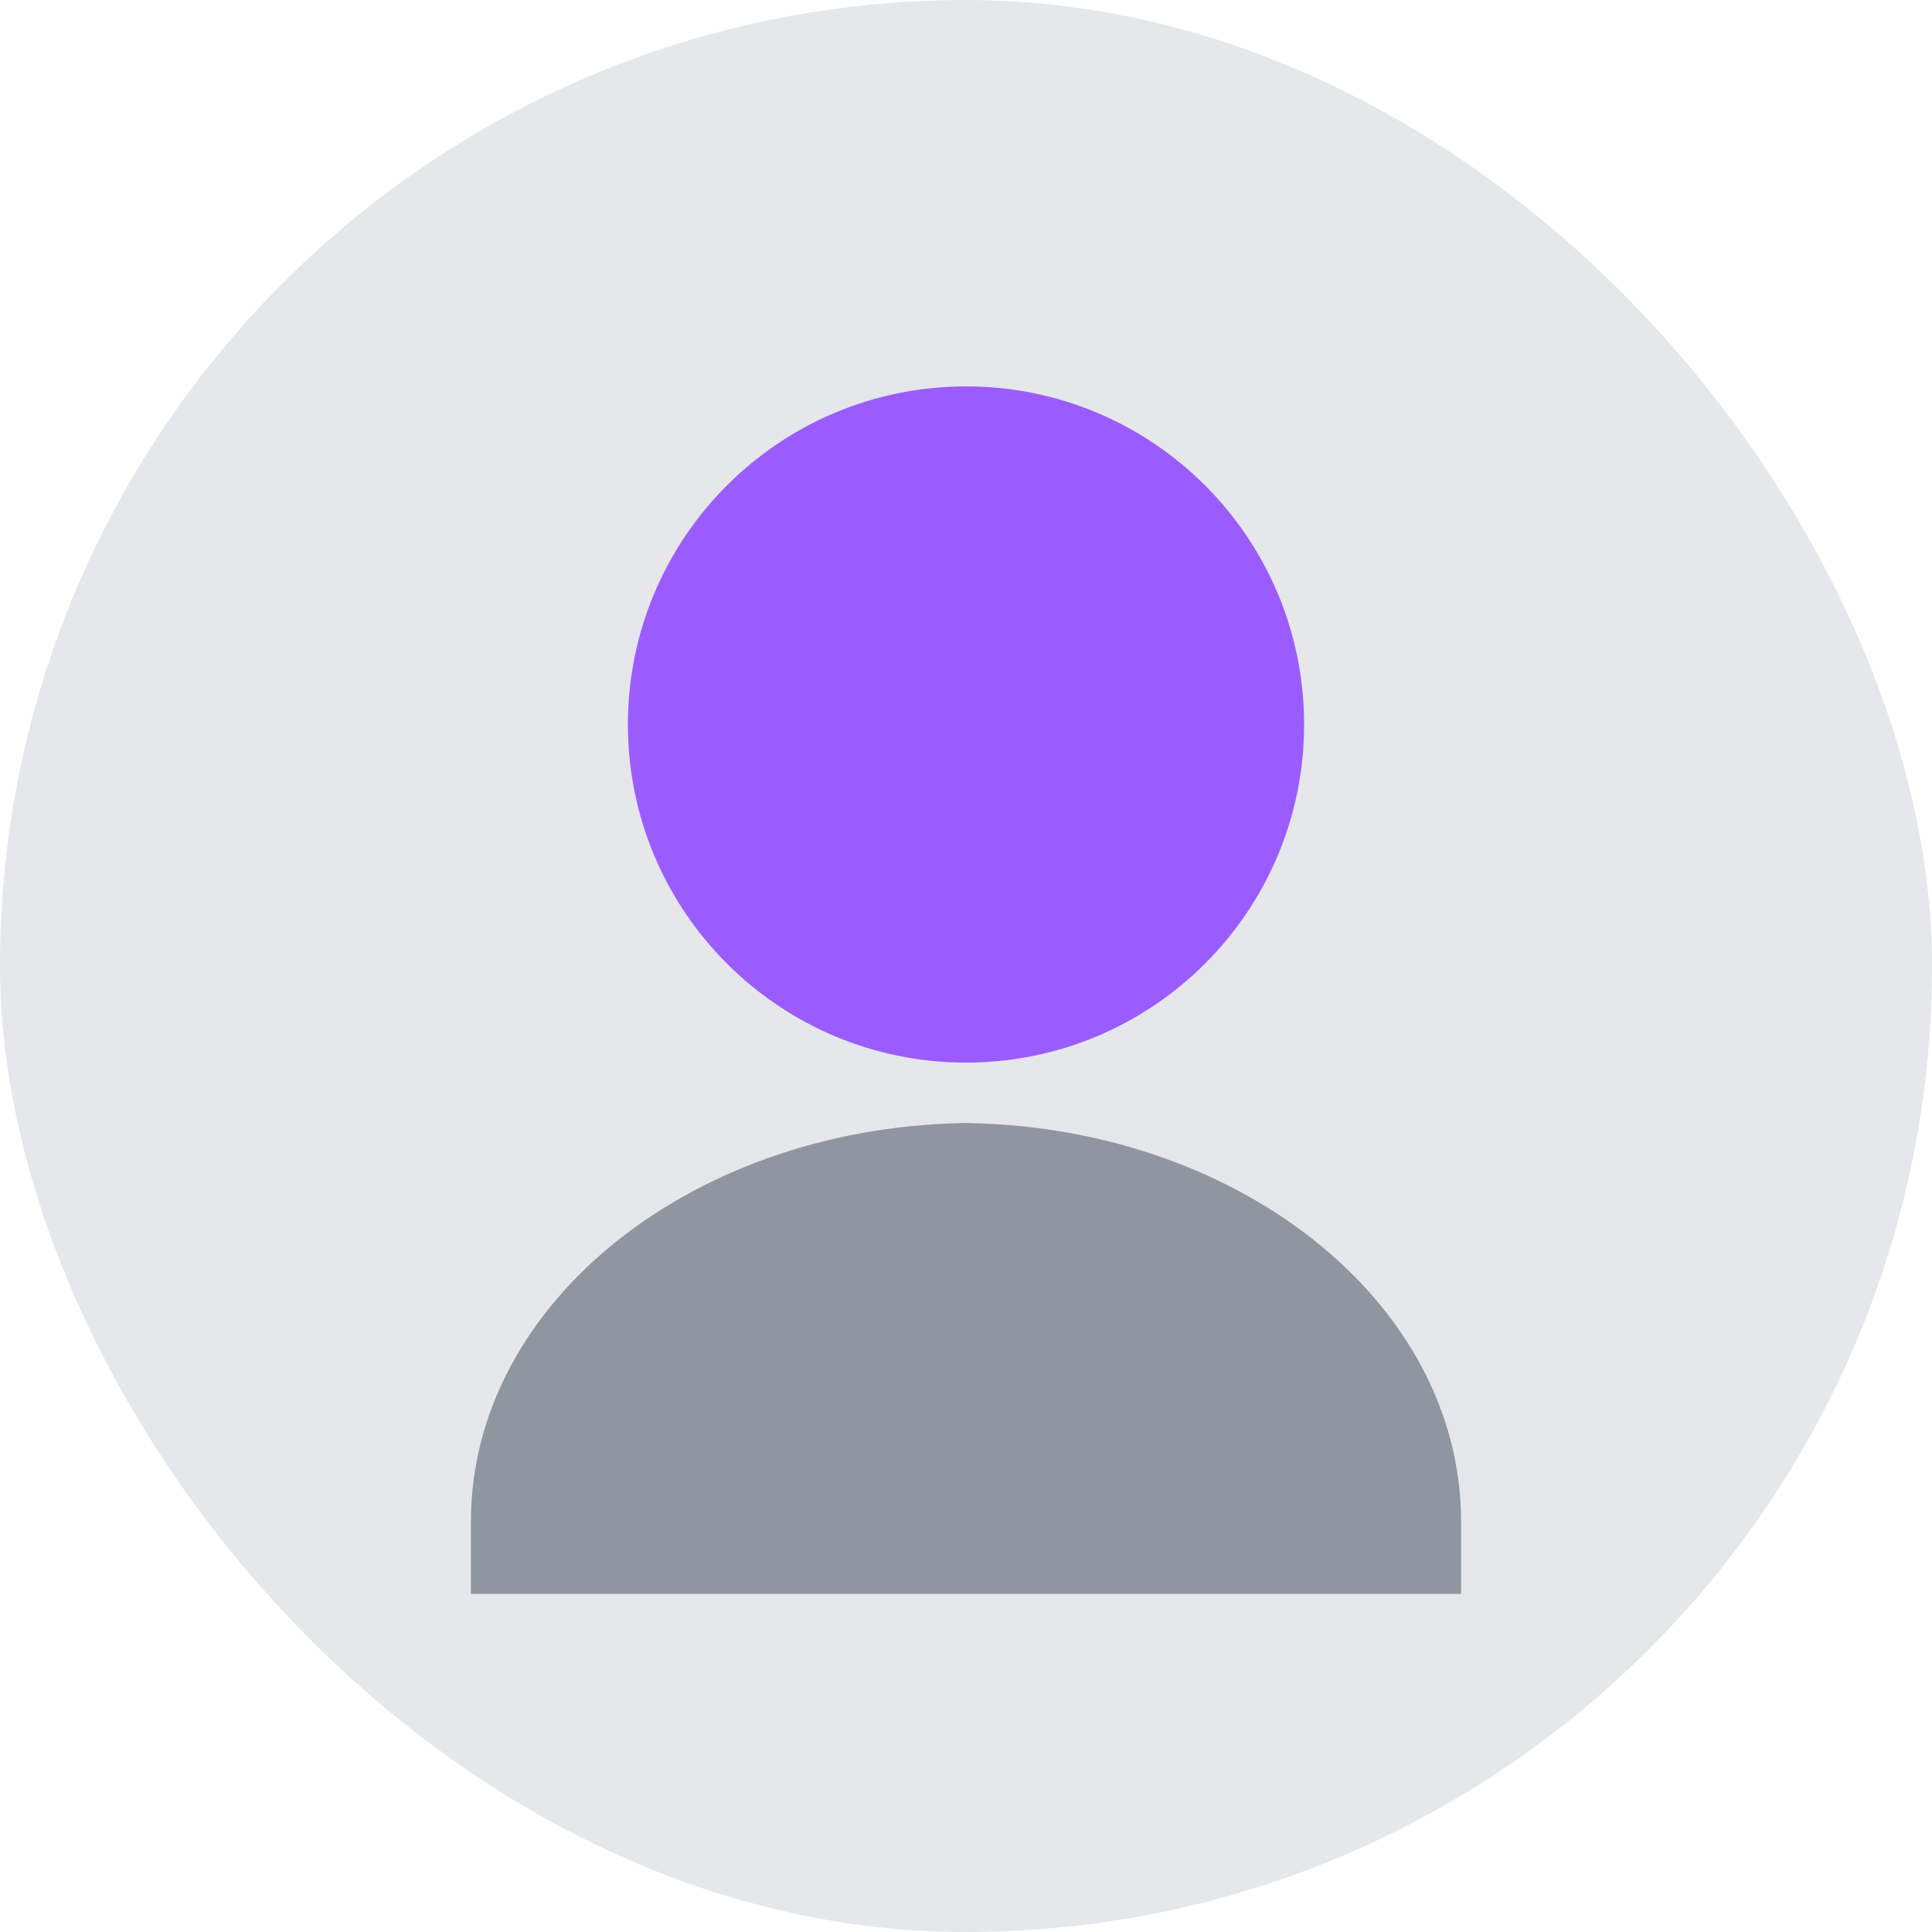 <svg width="160" height="160" viewBox="0 0 160 160" xmlns="http://www.w3.org/2000/svg" fill="none">
  <rect width="160" height="160" rx="80" fill="#E5E7EB"/>
  <path d="M80 32c15.464 0 28 12.536 28 28s-12.536 28-28 28-28-12.536-28-28 12.536-28 28-28Z" fill="#9B5CFF"/>
  <path d="M39 126c0-18.225 18.699-33 41.75-33h-1.5C102.301 93 121 107.775 121 126v6H39v-6Z" fill="#4B5563" opacity=".55"/>
</svg>

